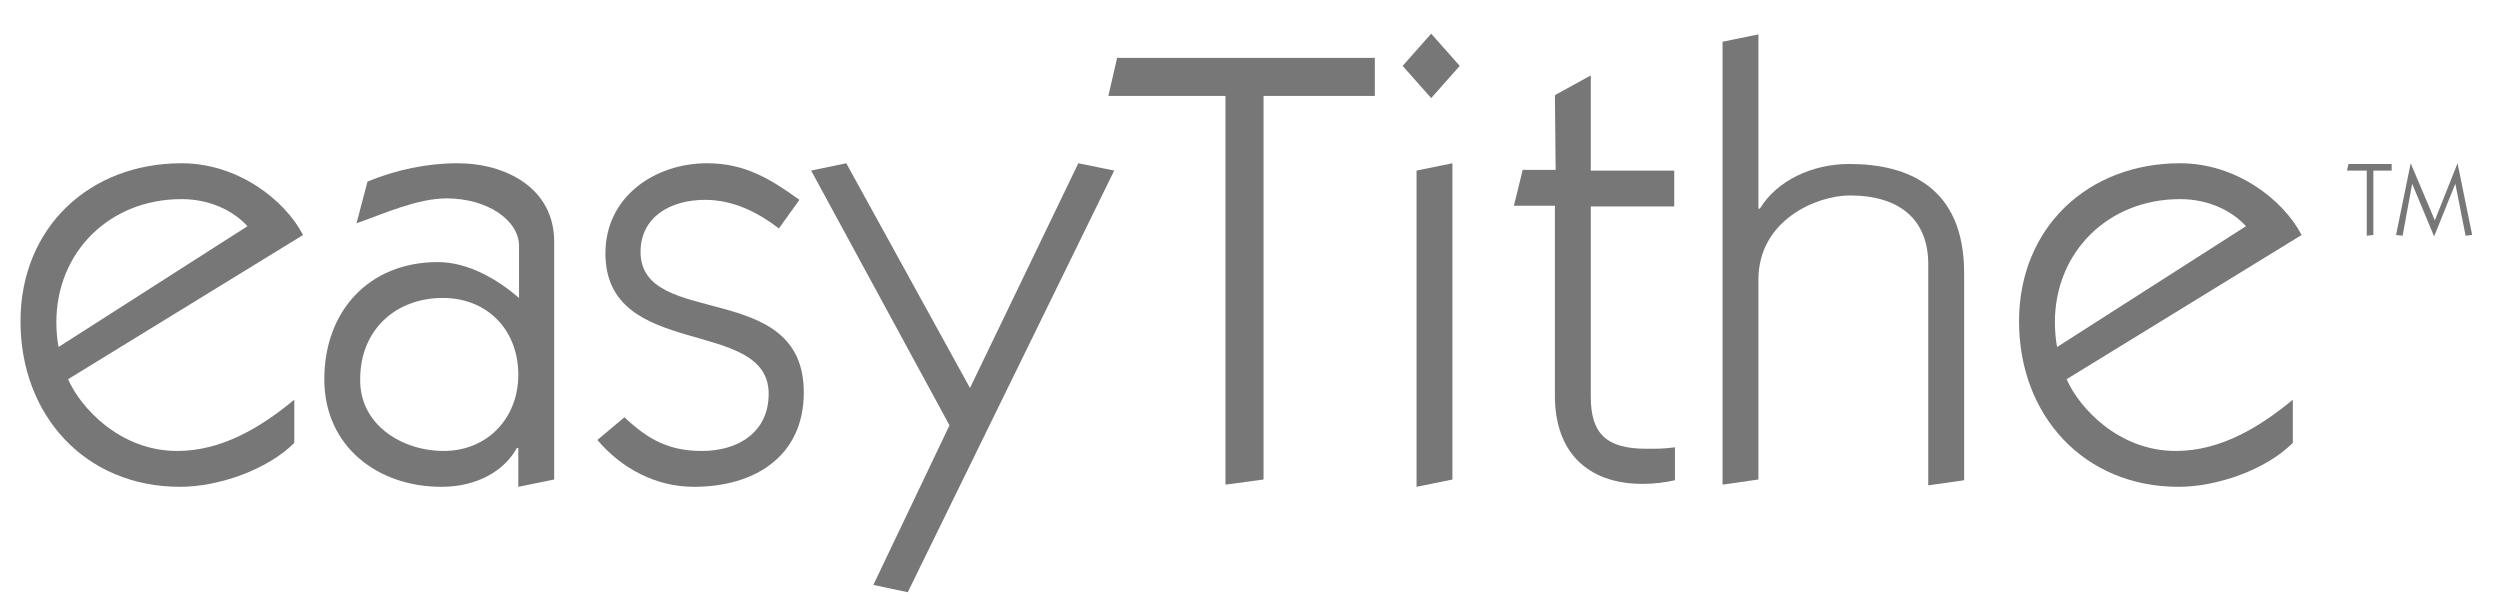 <?xml version="1.0" encoding="utf-8"?>
<!-- Generator: Adobe Illustrator 22.1.0, SVG Export Plug-In . SVG Version: 6.00 Build 0)  -->
<svg version="1.1" id="Layer_1" xmlns="http://www.w3.org/2000/svg" xmlns:xlink="http://www.w3.org/1999/xlink" x="0px" y="0px"
	 viewBox="0 0 341.5 84" style="enable-background:new 0 0 341.5 84;" xml:space="preserve">
<style type="text/css">
	.st0{fill:#777777;}
</style>
<g>
	<path class="st0" d="M9.3,51.8c1.7,3.9,7.1,9.8,14.9,9.8c6.1,0,11.4-3.2,16-7v5.9c-3.7,3.7-10.4,6-15.6,6c-13,0-21.8-9.8-21.8-22.6
		s9.4-21.6,22-21.6c7.7,0,14.1,5,16.6,9.8L9.3,51.8z M33.8,30.9c-1.9-2.1-5.1-3.7-9-3.7c-9.9,0-17.1,7.3-17.1,16.8
		c0,1.1,0.1,2.4,0.3,3.4L33.8,30.9z"/>
	<path class="st0" d="M50.2,24.8c3.9-1.6,8.1-2.5,12.3-2.5c6.6,0,13.2,3.4,13.2,10.7v32.5l-4.9,1v-5.3h-0.2
		c-1.7,3.1-5.4,5.3-10.3,5.3c-8.7,0-16-5.5-16-14.7c0-9.3,6.1-16,15.5-16c4.2,0,8.2,2.4,11.1,4.9v-7.1c0-3.5-4.3-6.5-9.9-6.5
		c-4,0-8.6,2.1-12.3,3.4L50.2,24.8z M60.6,61.6c6,0,10.2-4.5,10.2-10.4c0-6.2-4.3-10.5-10.3-10.5c-6.5,0-11.3,4.4-11.3,11.1
		C49.1,58,54.9,61.6,60.6,61.6z"/>
	<path class="st0" d="M85.3,57c3.2,3,6,4.6,10.6,4.6c5,0,9.1-2.6,9.1-7.8c0-10.6-22.3-4.5-22.3-19.2c0-7.7,6.7-12.3,13.9-12.3
		c5.1,0,8.6,2.1,12.6,5l-2.8,3.9c-2.9-2.2-6.2-3.9-10.1-3.9c-4.8,0-8.8,2.4-8.8,7.1c0,10.6,22.3,3.6,22.3,19.2
		c0,8.8-6.8,12.9-15,12.9c-5.2,0-9.9-2.5-13.2-6.4L85.3,57z"/>
	<path class="st0" d="M110.8,23.3l4.8-1L132.5,53l14.8-30.7l4.9,1L124,80.9l-4.7-1l10.4-21.8L110.8,23.3z"/>
</g>
<g>
	<path class="st0" d="M172.6,65.5l-5.2,0.7V13.1h-16l1.2-5.2h35.2v5.2h-15.2V65.5z"/>
	<path class="st0" d="M199.4,9l-3.9,4.4L191.6,9l3.9-4.4L199.4,9z M193.5,66.5V23.3l4.9-1v43.2L193.5,66.5z"/>
	<path class="st0" d="M212.4,13l4.9-2.7v13h11.4v4.9h-11.4v26c0,5.1,2.2,7.1,7.6,7.1c1.3,0,2.6,0,3.9-0.2v4.5
		c-1.3,0.3-2.9,0.5-4.4,0.5c-7.7,0-12-4.5-12-12v-26h-5.6l1.2-4.9h4.5L212.4,13L212.4,13z"/>
	<path class="st0" d="M235.3,66.2V5.7l4.9-1v23.8h0.2c2.3-3.8,7.1-6.1,12.2-6.1c8.1,0,15.7,3.2,15.7,14.9v28.3l-4.9,0.7V36.1
		c0-6.1-3.9-9.4-10.7-9.4c-4.6,0-12.5,3.4-12.5,11.5v27.3L235.3,66.2z"/>
	<path class="st0" d="M282.3,51.8c1.7,3.9,7.1,9.8,14.9,9.8c6.1,0,11.4-3.2,16-7v5.9c-3.7,3.7-10.4,6-15.6,6
		c-13,0-21.8-9.8-21.8-22.6s9.4-21.6,22-21.6c7.7,0,14.1,5,16.6,9.8L282.3,51.8z M306.8,30.9c-1.9-2.1-5.1-3.7-9-3.7
		c-9.9,0-17.1,7.3-17.1,16.8c0,1.1,0.1,2.4,0.3,3.4L306.8,30.9z"/>
</g>
<g>
	<path class="st0" d="M324.2,32.1l-0.9,0.1v-8.9h-2.7l0.2-0.9h5.9v0.9h-2.5V32.1z"/>
	<path class="st0" d="M335.7,22.3L335.7,22.3l2,9.8l-0.9,0.1l-1.4-7.1l0,0l-2.9,7.2l0,0l-3-7.2l0,0l-1.3,7.1l-0.9-0.1l2-9.8l0,0
		l3.3,7.8L335.7,22.3z"/>
</g>
</svg>
